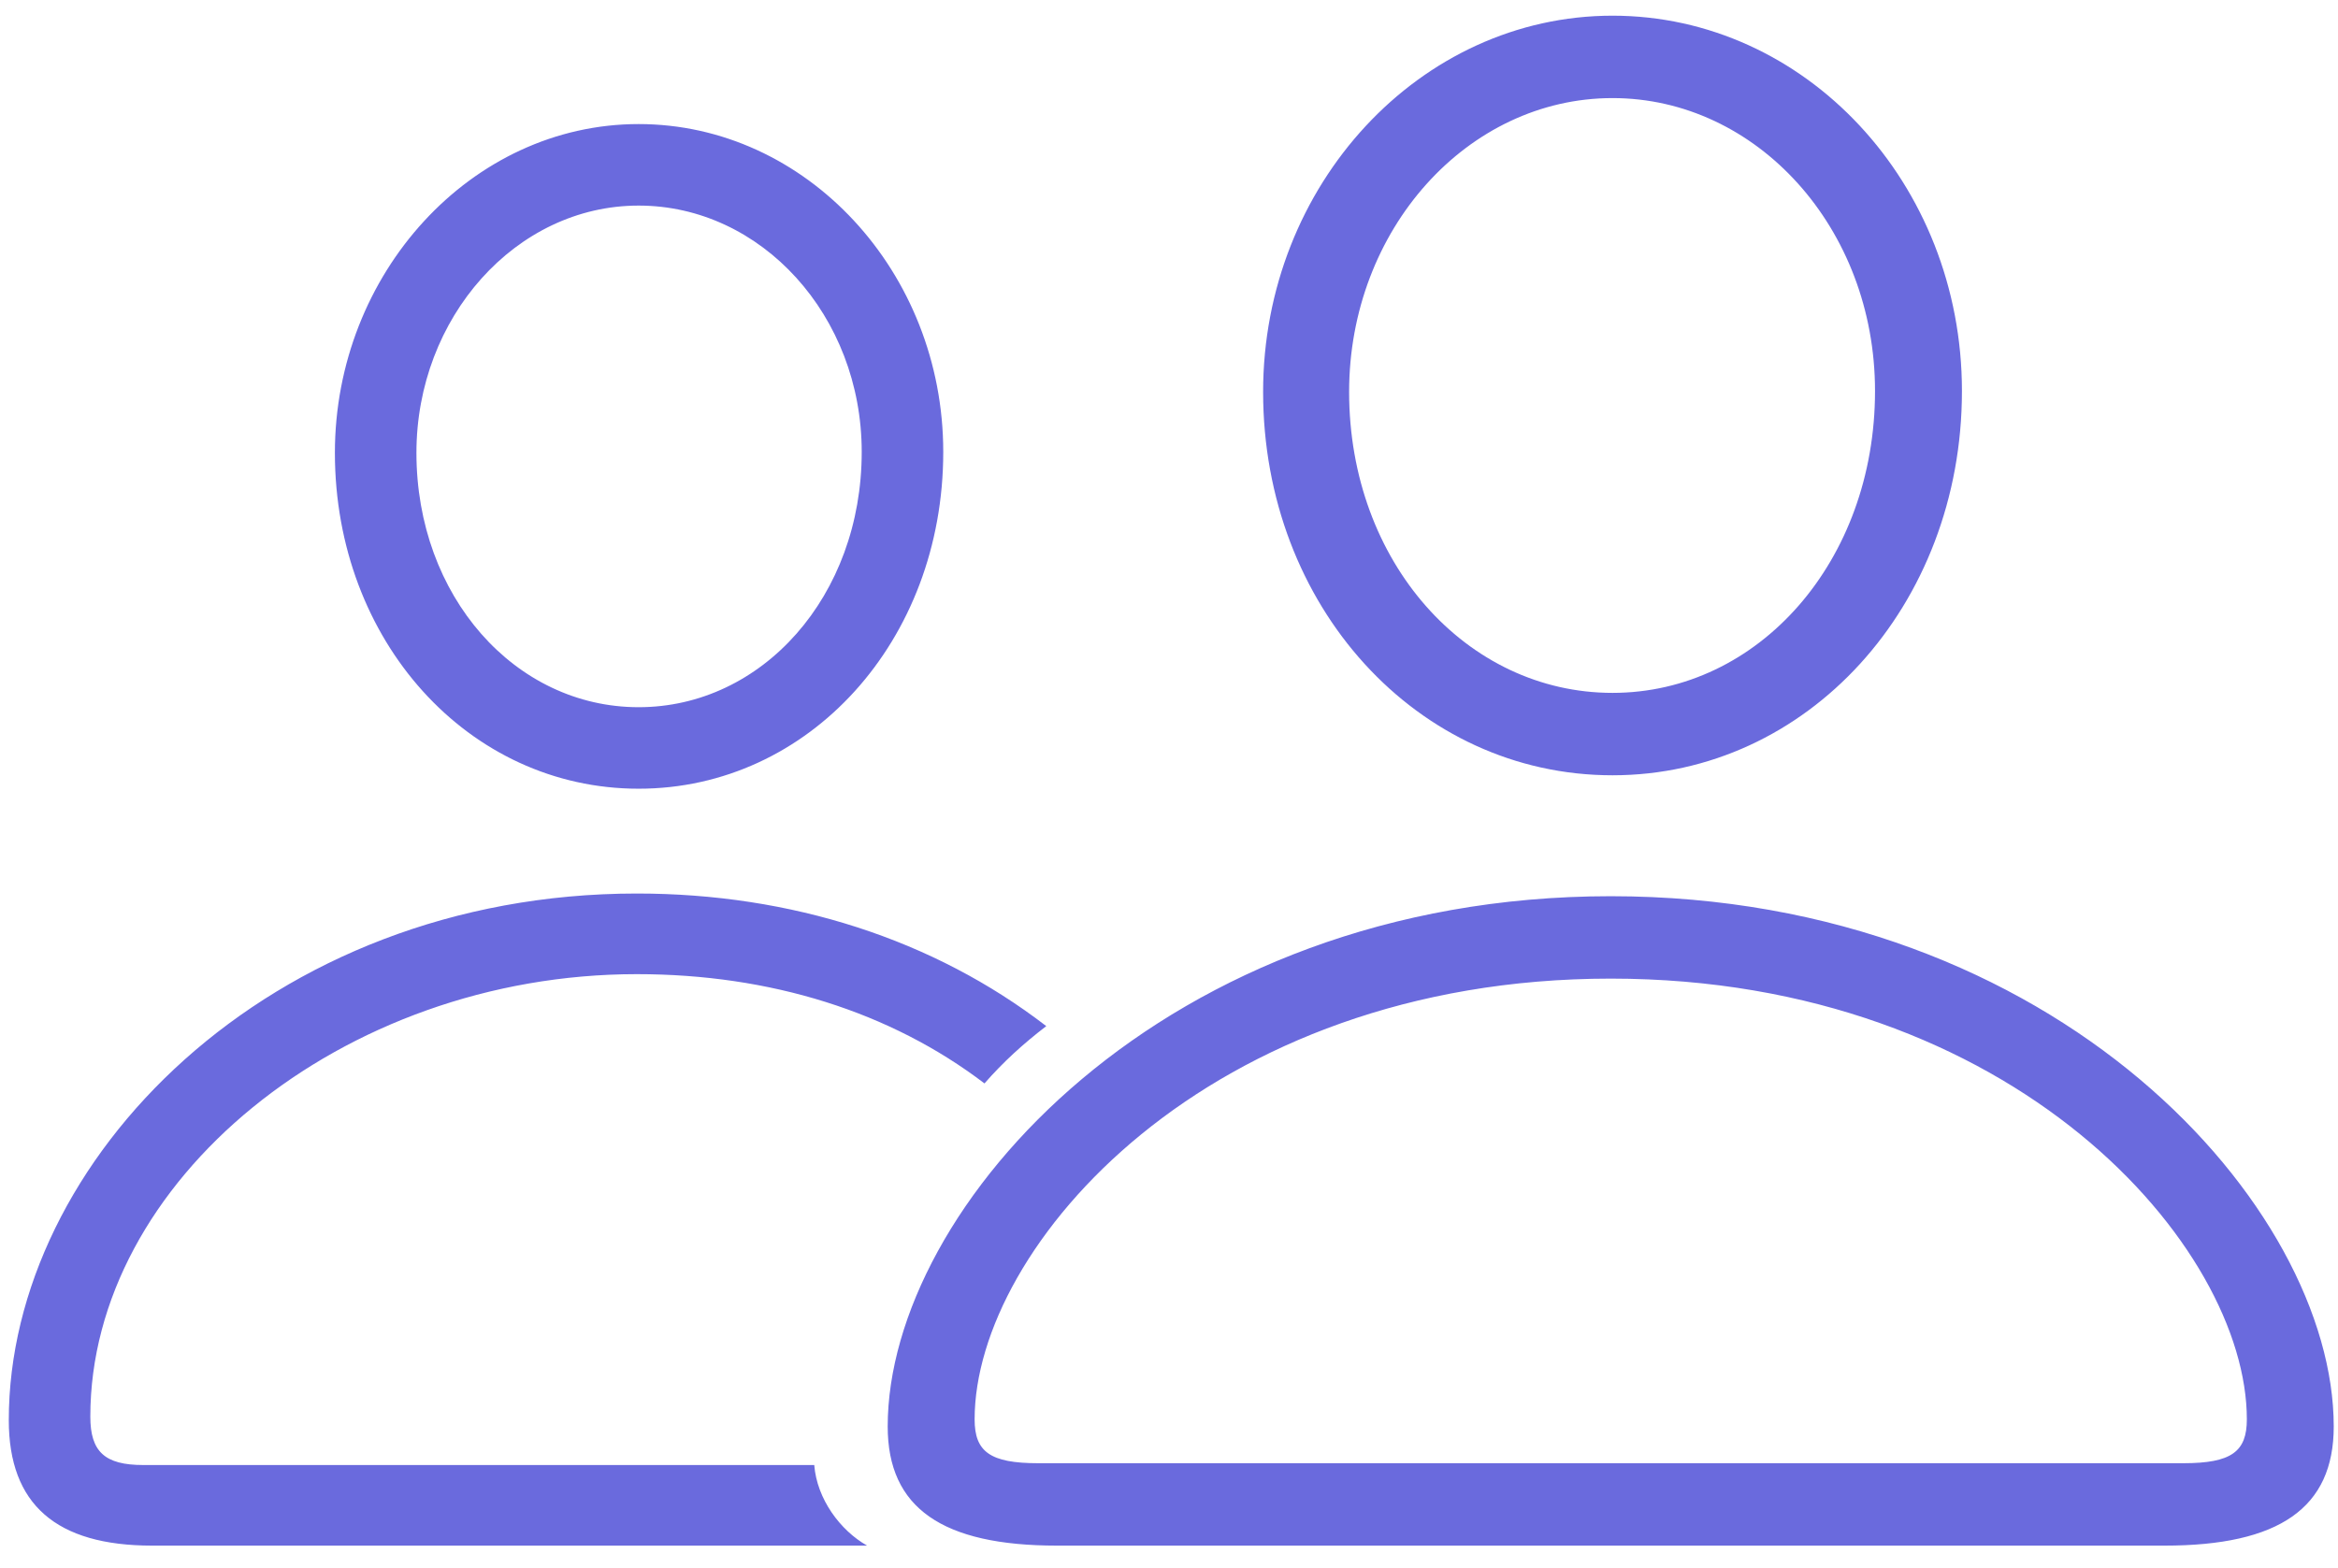 <svg width="79" height="53" viewBox="0 0 79 53" fill="none" xmlns="http://www.w3.org/2000/svg">
<path d="M54.486 26.202C47.887 26.202 42.68 20.48 42.68 13.245C42.68 6.252 47.977 0.53 54.486 0.53C60.995 0.53 66.293 6.191 66.293 13.215C66.293 20.48 61.056 26.202 54.486 26.202ZM54.486 23.417C59.421 23.417 63.356 18.967 63.356 13.215C63.356 7.705 59.36 3.315 54.486 3.315C49.582 3.315 45.586 7.766 45.586 13.245C45.586 18.997 49.552 23.417 54.486 23.417ZM21.579 26.656C15.827 26.656 11.316 21.661 11.316 15.304C11.316 9.249 15.918 4.193 21.579 4.193C27.24 4.193 31.872 9.188 31.872 15.273C31.872 21.661 27.331 26.656 21.579 26.656ZM21.579 23.901C25.757 23.901 29.117 20.148 29.117 15.273C29.117 10.672 25.727 6.948 21.579 6.948C17.432 6.948 14.071 10.732 14.071 15.304C14.071 20.148 17.401 23.901 21.579 23.901ZM5.141 52.237C1.901 52.237 0.297 50.845 0.297 47.999C0.297 39.22 9.076 30.198 21.519 30.198C26.726 30.198 31.539 31.742 35.353 34.679C34.566 35.284 33.9 35.89 33.265 36.616C30.086 34.194 26.029 32.923 21.519 32.923C11.528 32.923 3.052 39.946 3.052 47.878C3.052 49.059 3.536 49.513 4.838 49.513H27.513C27.604 50.663 28.391 51.723 29.299 52.237H5.141ZM35.717 52.237C31.842 52.237 29.995 50.966 29.995 48.211C29.995 40.794 39.35 30.289 54.426 30.289C69.502 30.289 78.856 40.794 78.856 48.211C78.856 50.966 77.01 52.237 73.135 52.237H35.717ZM35.081 49.452H73.77C75.405 49.452 75.92 49.059 75.92 47.969C75.92 42.126 68.049 33.074 54.426 33.074C40.803 33.074 32.932 42.126 32.932 47.969C32.932 49.059 33.446 49.452 35.081 49.452Z" fill="#6A6ADD"/>
</svg>
